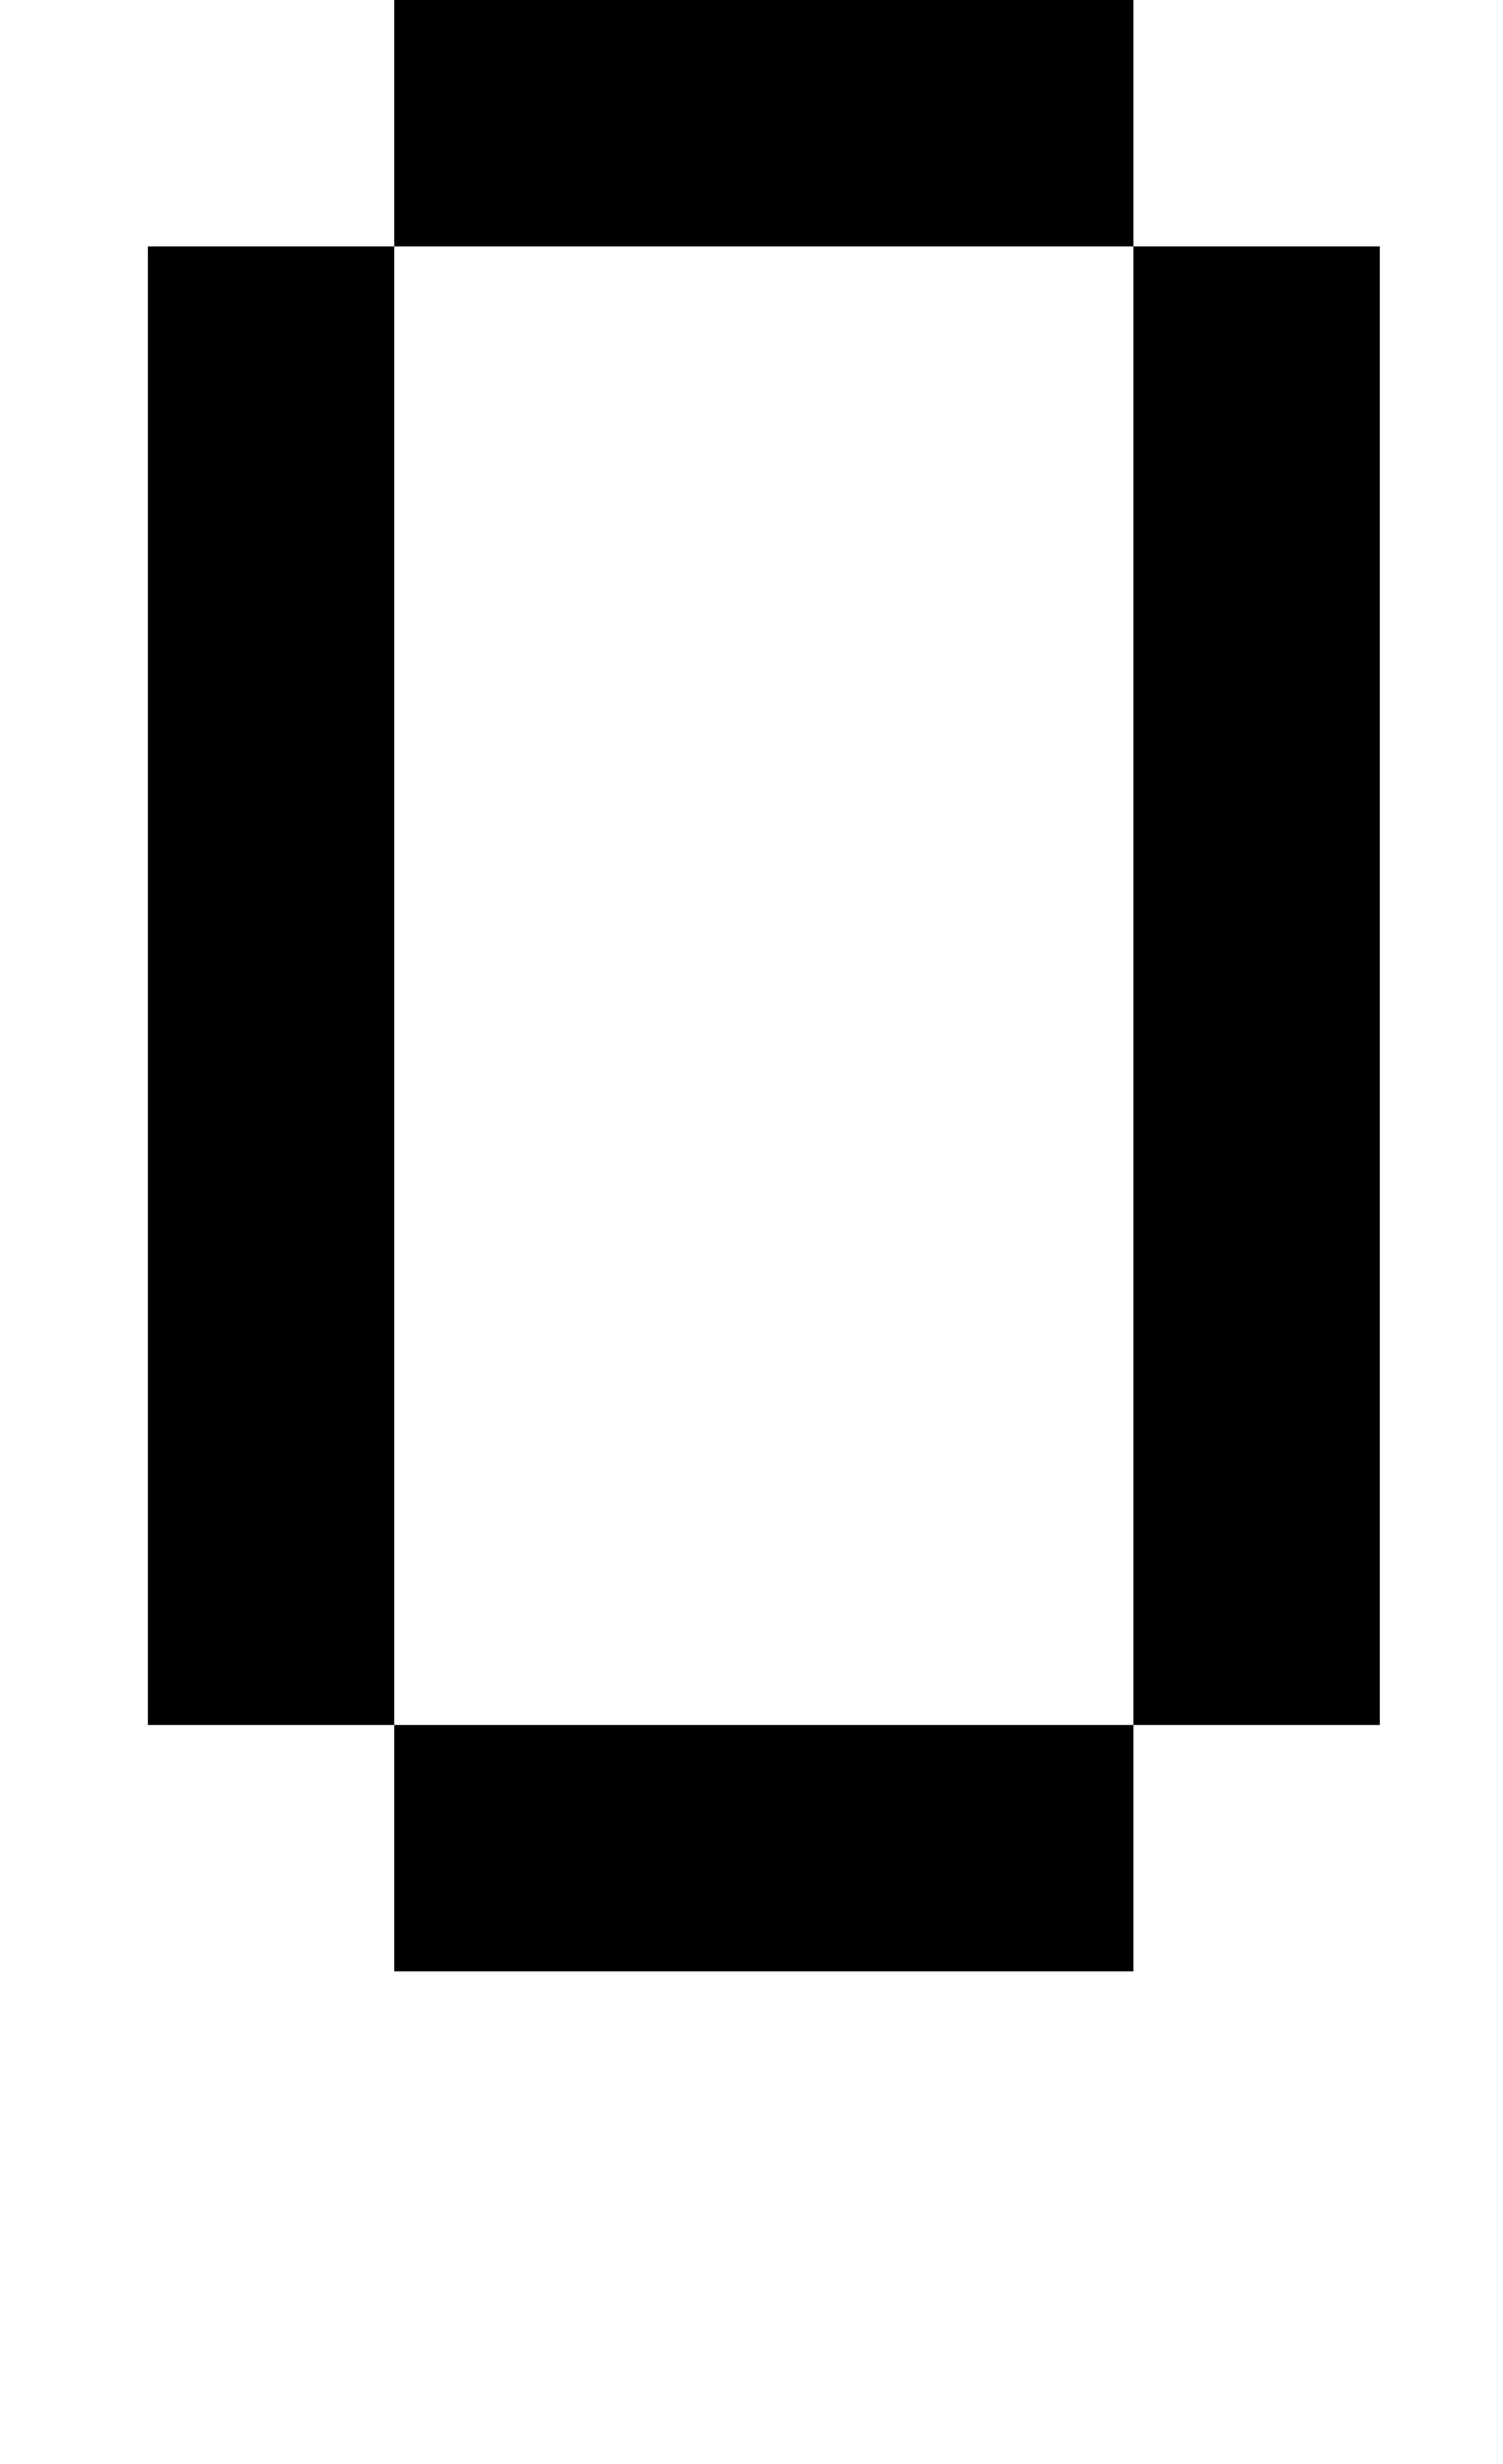 <?xml version="1.0" standalone="no"?>
<!DOCTYPE svg PUBLIC "-//W3C//DTD SVG 1.1//EN" "http://www.w3.org/Graphics/SVG/1.1/DTD/svg11.dtd" >
<svg xmlns="http://www.w3.org/2000/svg" xmlns:xlink="http://www.w3.org/1999/xlink" version="1.1" viewBox="-10 0 610 1000">
   <path fill="currentColor"
d="M450 700v-600h-300v-200h100v100h100v-100h-100v-100h100v100h100v200h100v600h-100zM550 -200v100h-100v-100h100zM150 800v-100h-100v-600h100v600h300v100h-300z" />
</svg>
